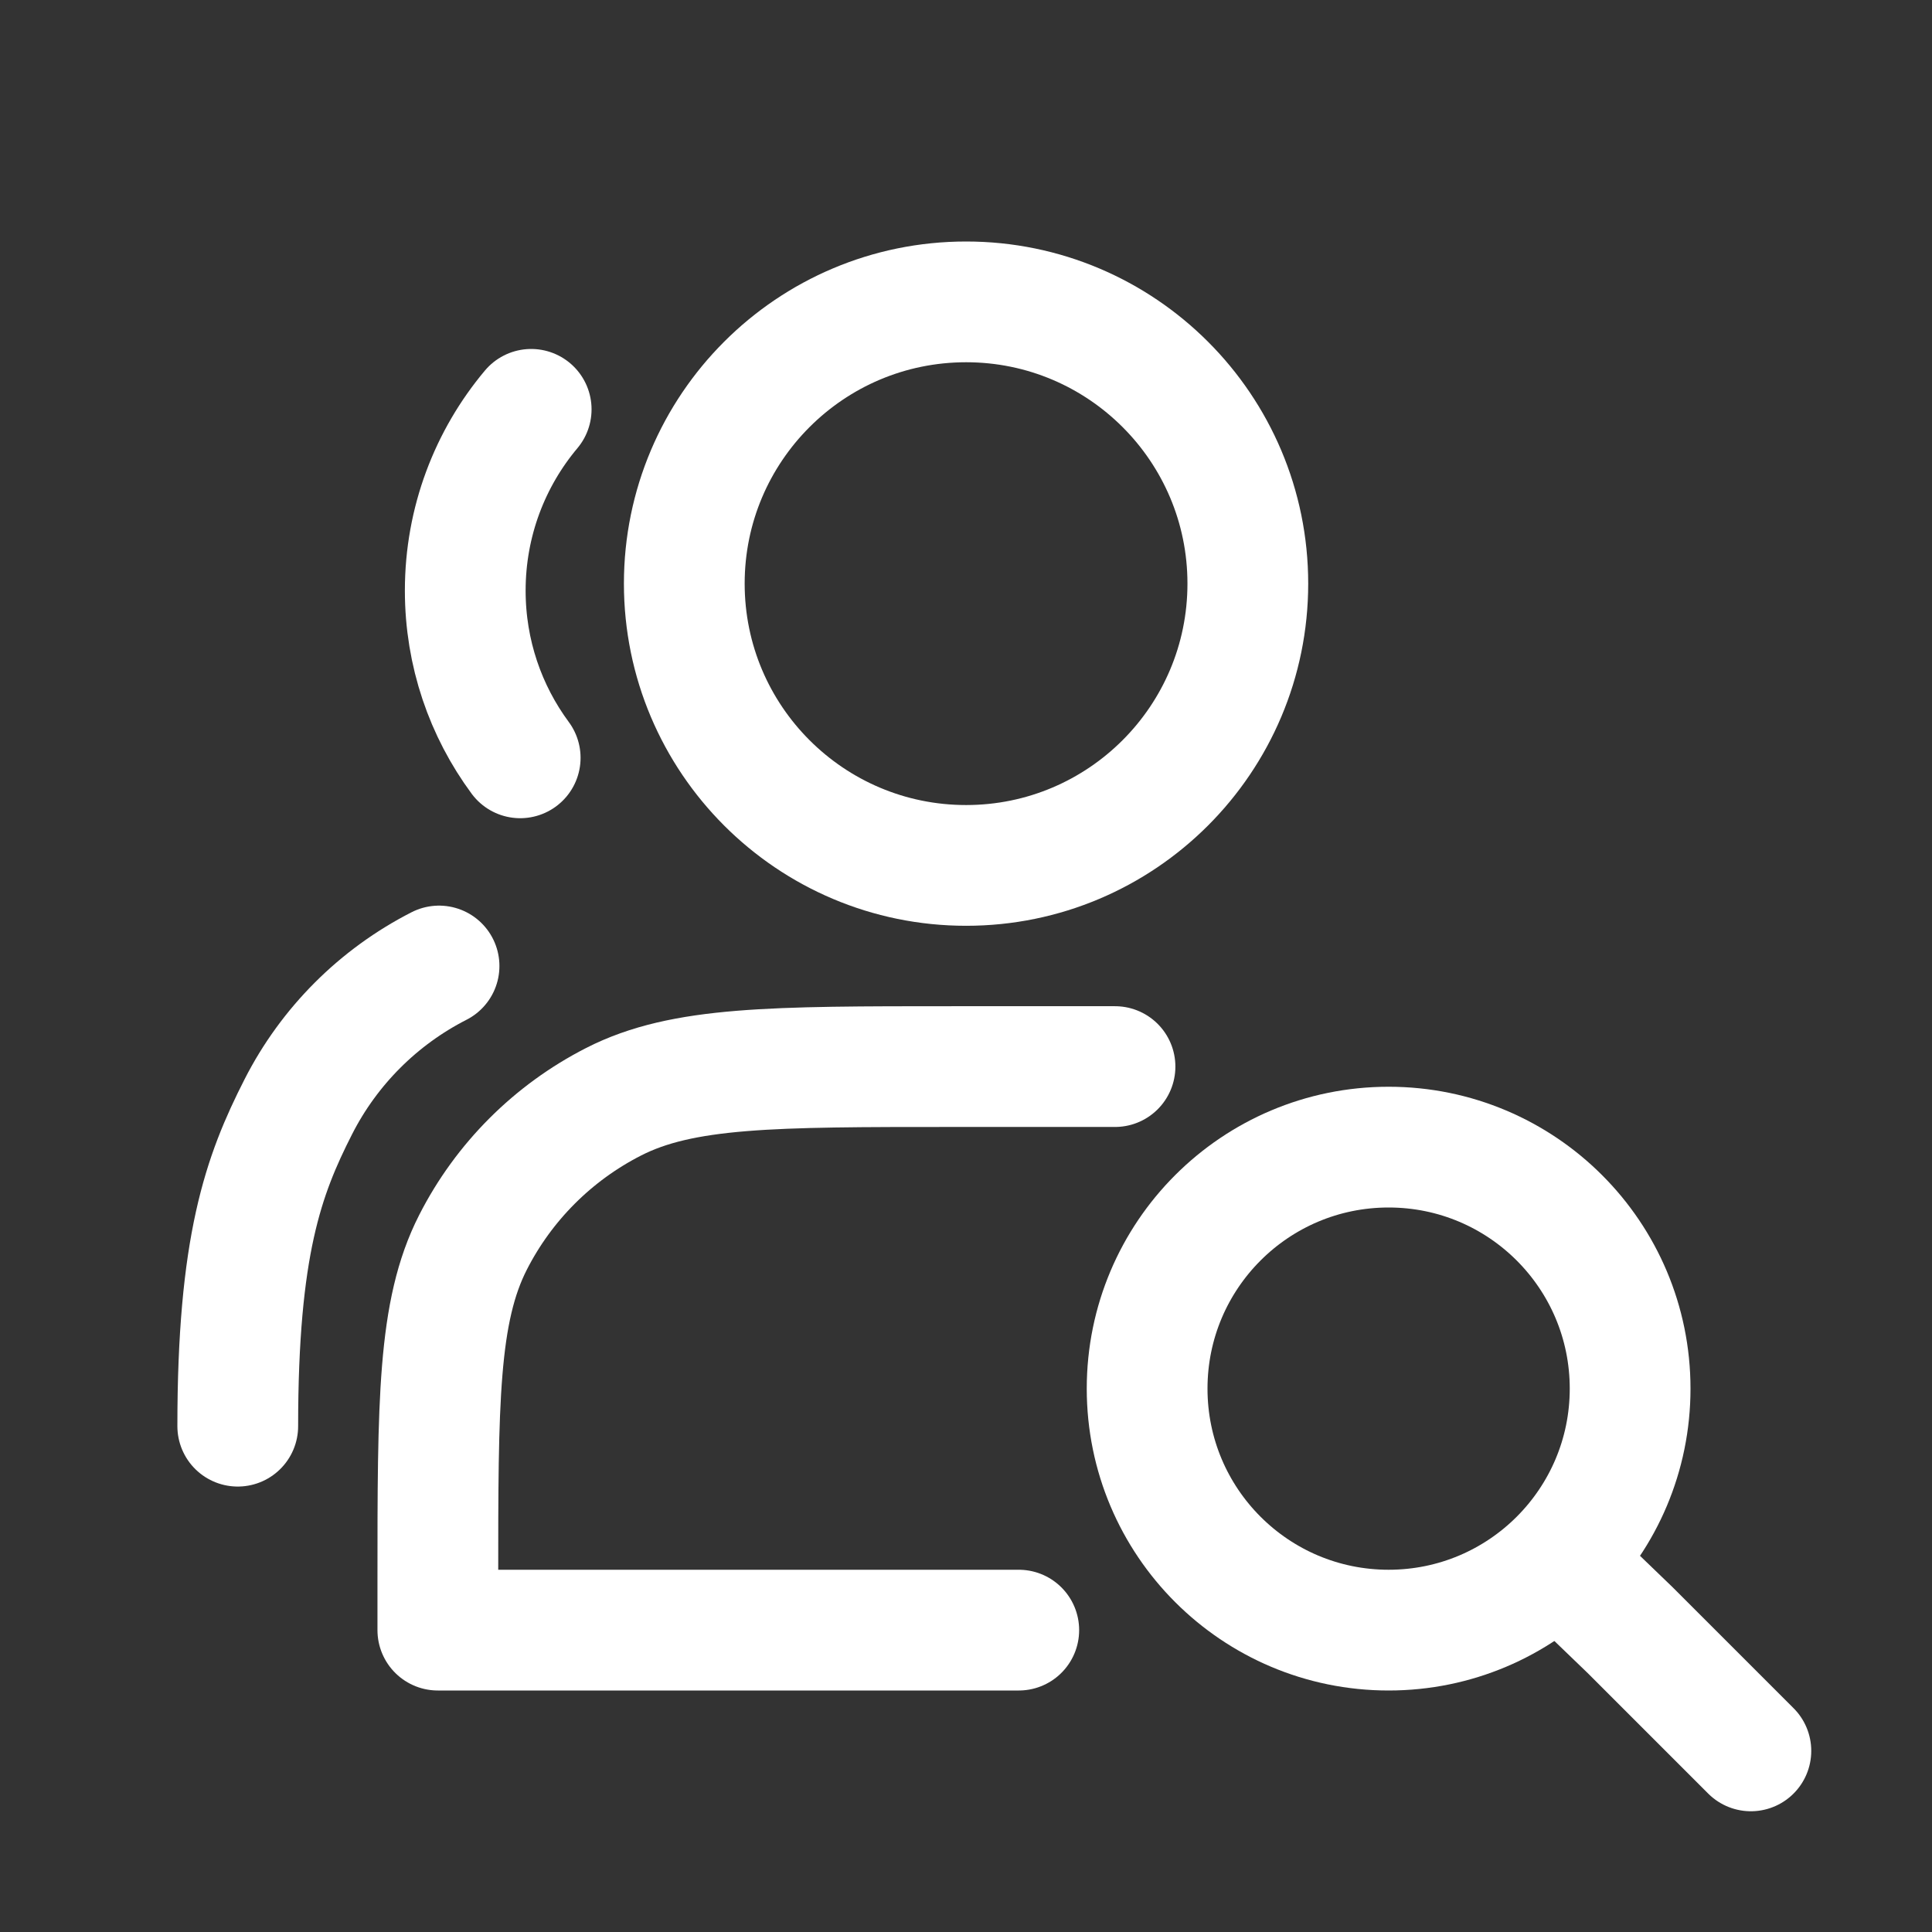 <?xml version="1.0" encoding="UTF-8"?>
<svg width="16px" height="16px" viewBox="0 0 16 16" version="1.1" xmlns="http://www.w3.org/2000/svg" xmlns:xlink="http://www.w3.org/1999/xlink">
    <rect x="0" y="0" width="16" height="16" fill="#333333" stroke="none"/>
    <title>客群洞察/16px_kequndongcha@w</title>
    <g id="客群洞察/16px_kequndongcha@w" stroke="none" stroke-width="1" fill="none" fill-rule="evenodd" stroke-linejoin="round">
        <g id="编组-2" transform="translate(1.97, 2.5)" stroke="#FFFFFF">
            <g id="编组" transform="translate(1.656, 0)">
                <path d="M4.375,4.667 C5.663,4.667 6.708,3.622 6.708,2.333 C6.708,1.045 5.663,0 4.375,0 C3.086,0 2.041,1.045 2.041,2.333 C2.041,3.622 3.086,4.667 4.375,4.667 Z" id="路径"></path>
                <path d="M5.608,6.333 L4.267,6.333 C2.773,6.333 2.026,6.333 1.456,6.624 C0.954,6.88 0.546,7.288 0.291,7.789 C0,8.36 0,9.107 0,10.6 L0,11 L4.811,11" id="路径" stroke-linecap="round"></path>
            </g>
            <g id="编组" transform="translate(7.53, 7)" stroke-linecap="round">
                <path d="M2,4 C3.105,4 4,3.105 4,2 C4,0.895 3.105,0 2,0 C0.895,0 0,0.895 0,2 C0,3.105 0.895,4 2,4 Z" id="路径"></path>
                <polyline id="路径" points="3.514 3.532 4 4 5 5"></polyline>
            </g>
            <g id="编组" transform="translate(0.833, 7.406) scale(-1, 1) translate(-0.833, -7.406) translate(0, 5.5)" stroke-linecap="round">
                <path d="M1.667,3.811 C1.667,2.318 1.456,1.736 1.165,1.165 C0.91,0.664 0.502,0.256 0,0" id="路径"></path>
            </g>
            <path d="M2.429,0.89 C2.088,1.296 1.883,1.82 1.883,2.391 C1.883,2.91 2.052,3.389 2.338,3.776" id="路径" stroke-linecap="round"></path>
        </g>
    </g>
</svg>